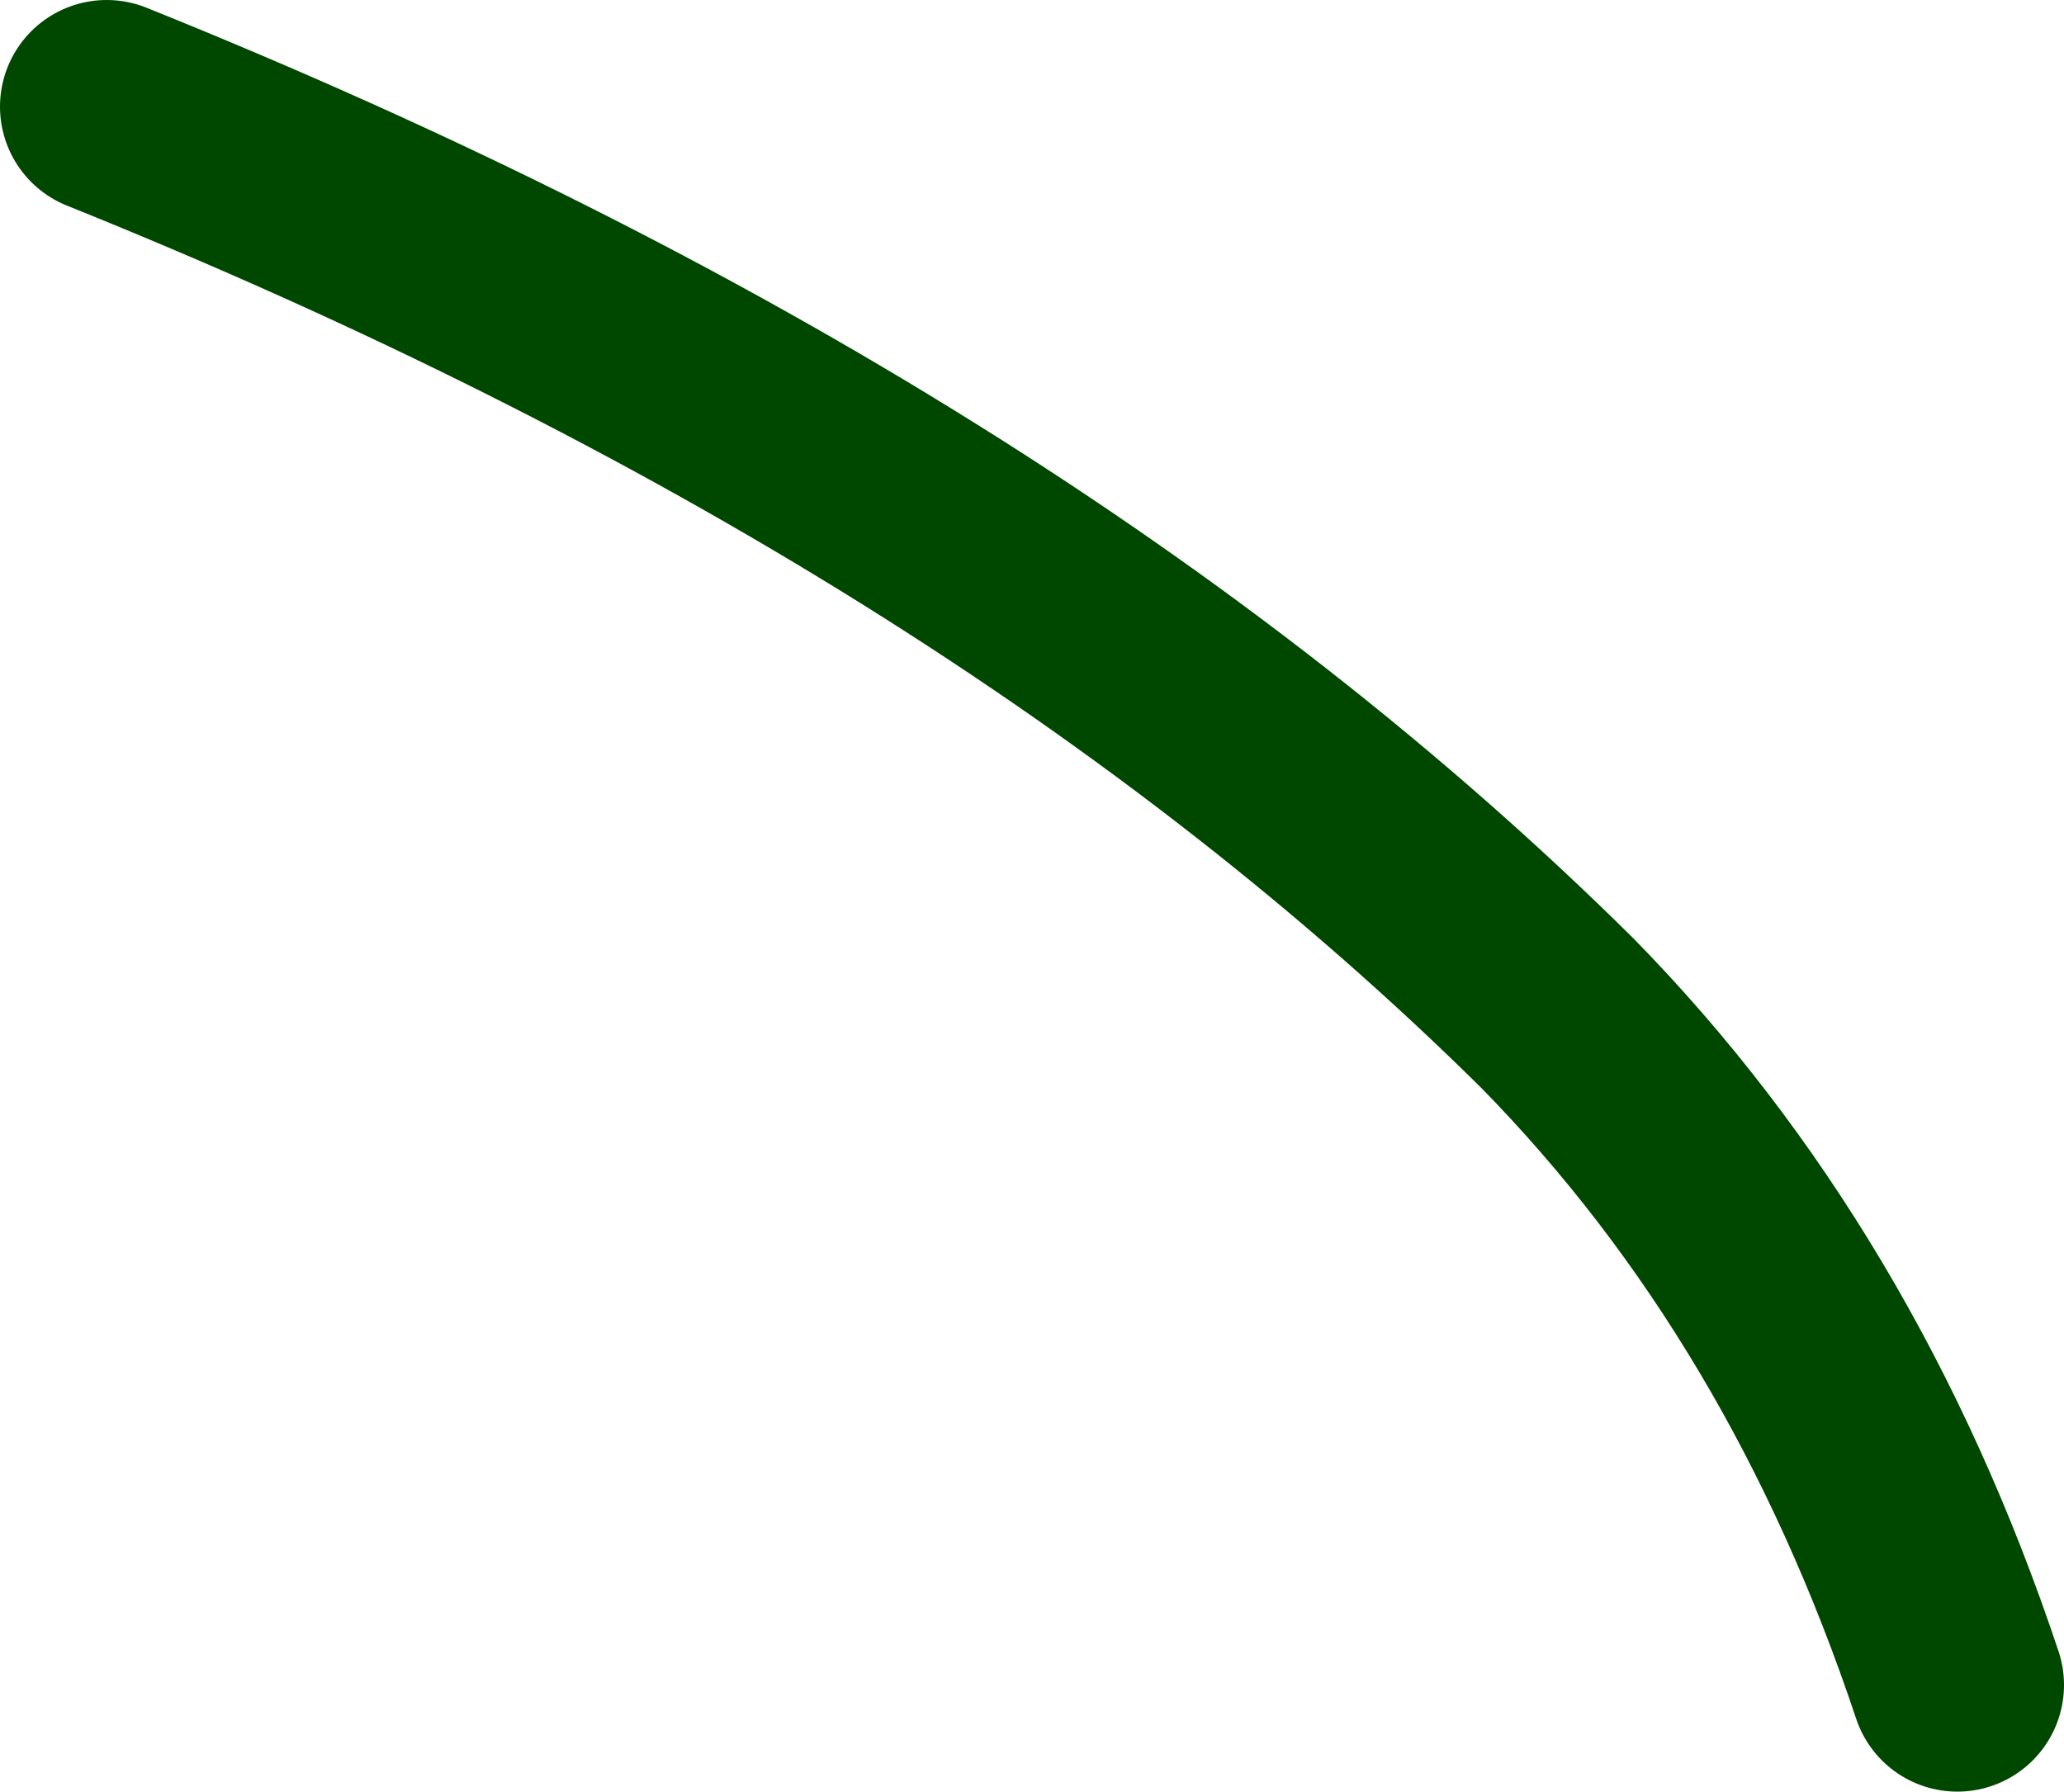 <?xml version="1.0" encoding="UTF-8" standalone="no"?>
<svg xmlns:xlink="http://www.w3.org/1999/xlink" height="16.8px" width="19.35px" xmlns="http://www.w3.org/2000/svg">
  <g transform="matrix(1.0, 0.0, 0.0, 1.0, -256.55, 29.85)">
    <path d="M257.55 -28.85 Q266.0 -25.45 271.15 -20.35 273.65 -17.8 274.9 -14.05" fill="none" stroke="#004700" stroke-linecap="round" stroke-linejoin="round" stroke-width="2.0"/>
  </g>
</svg>
